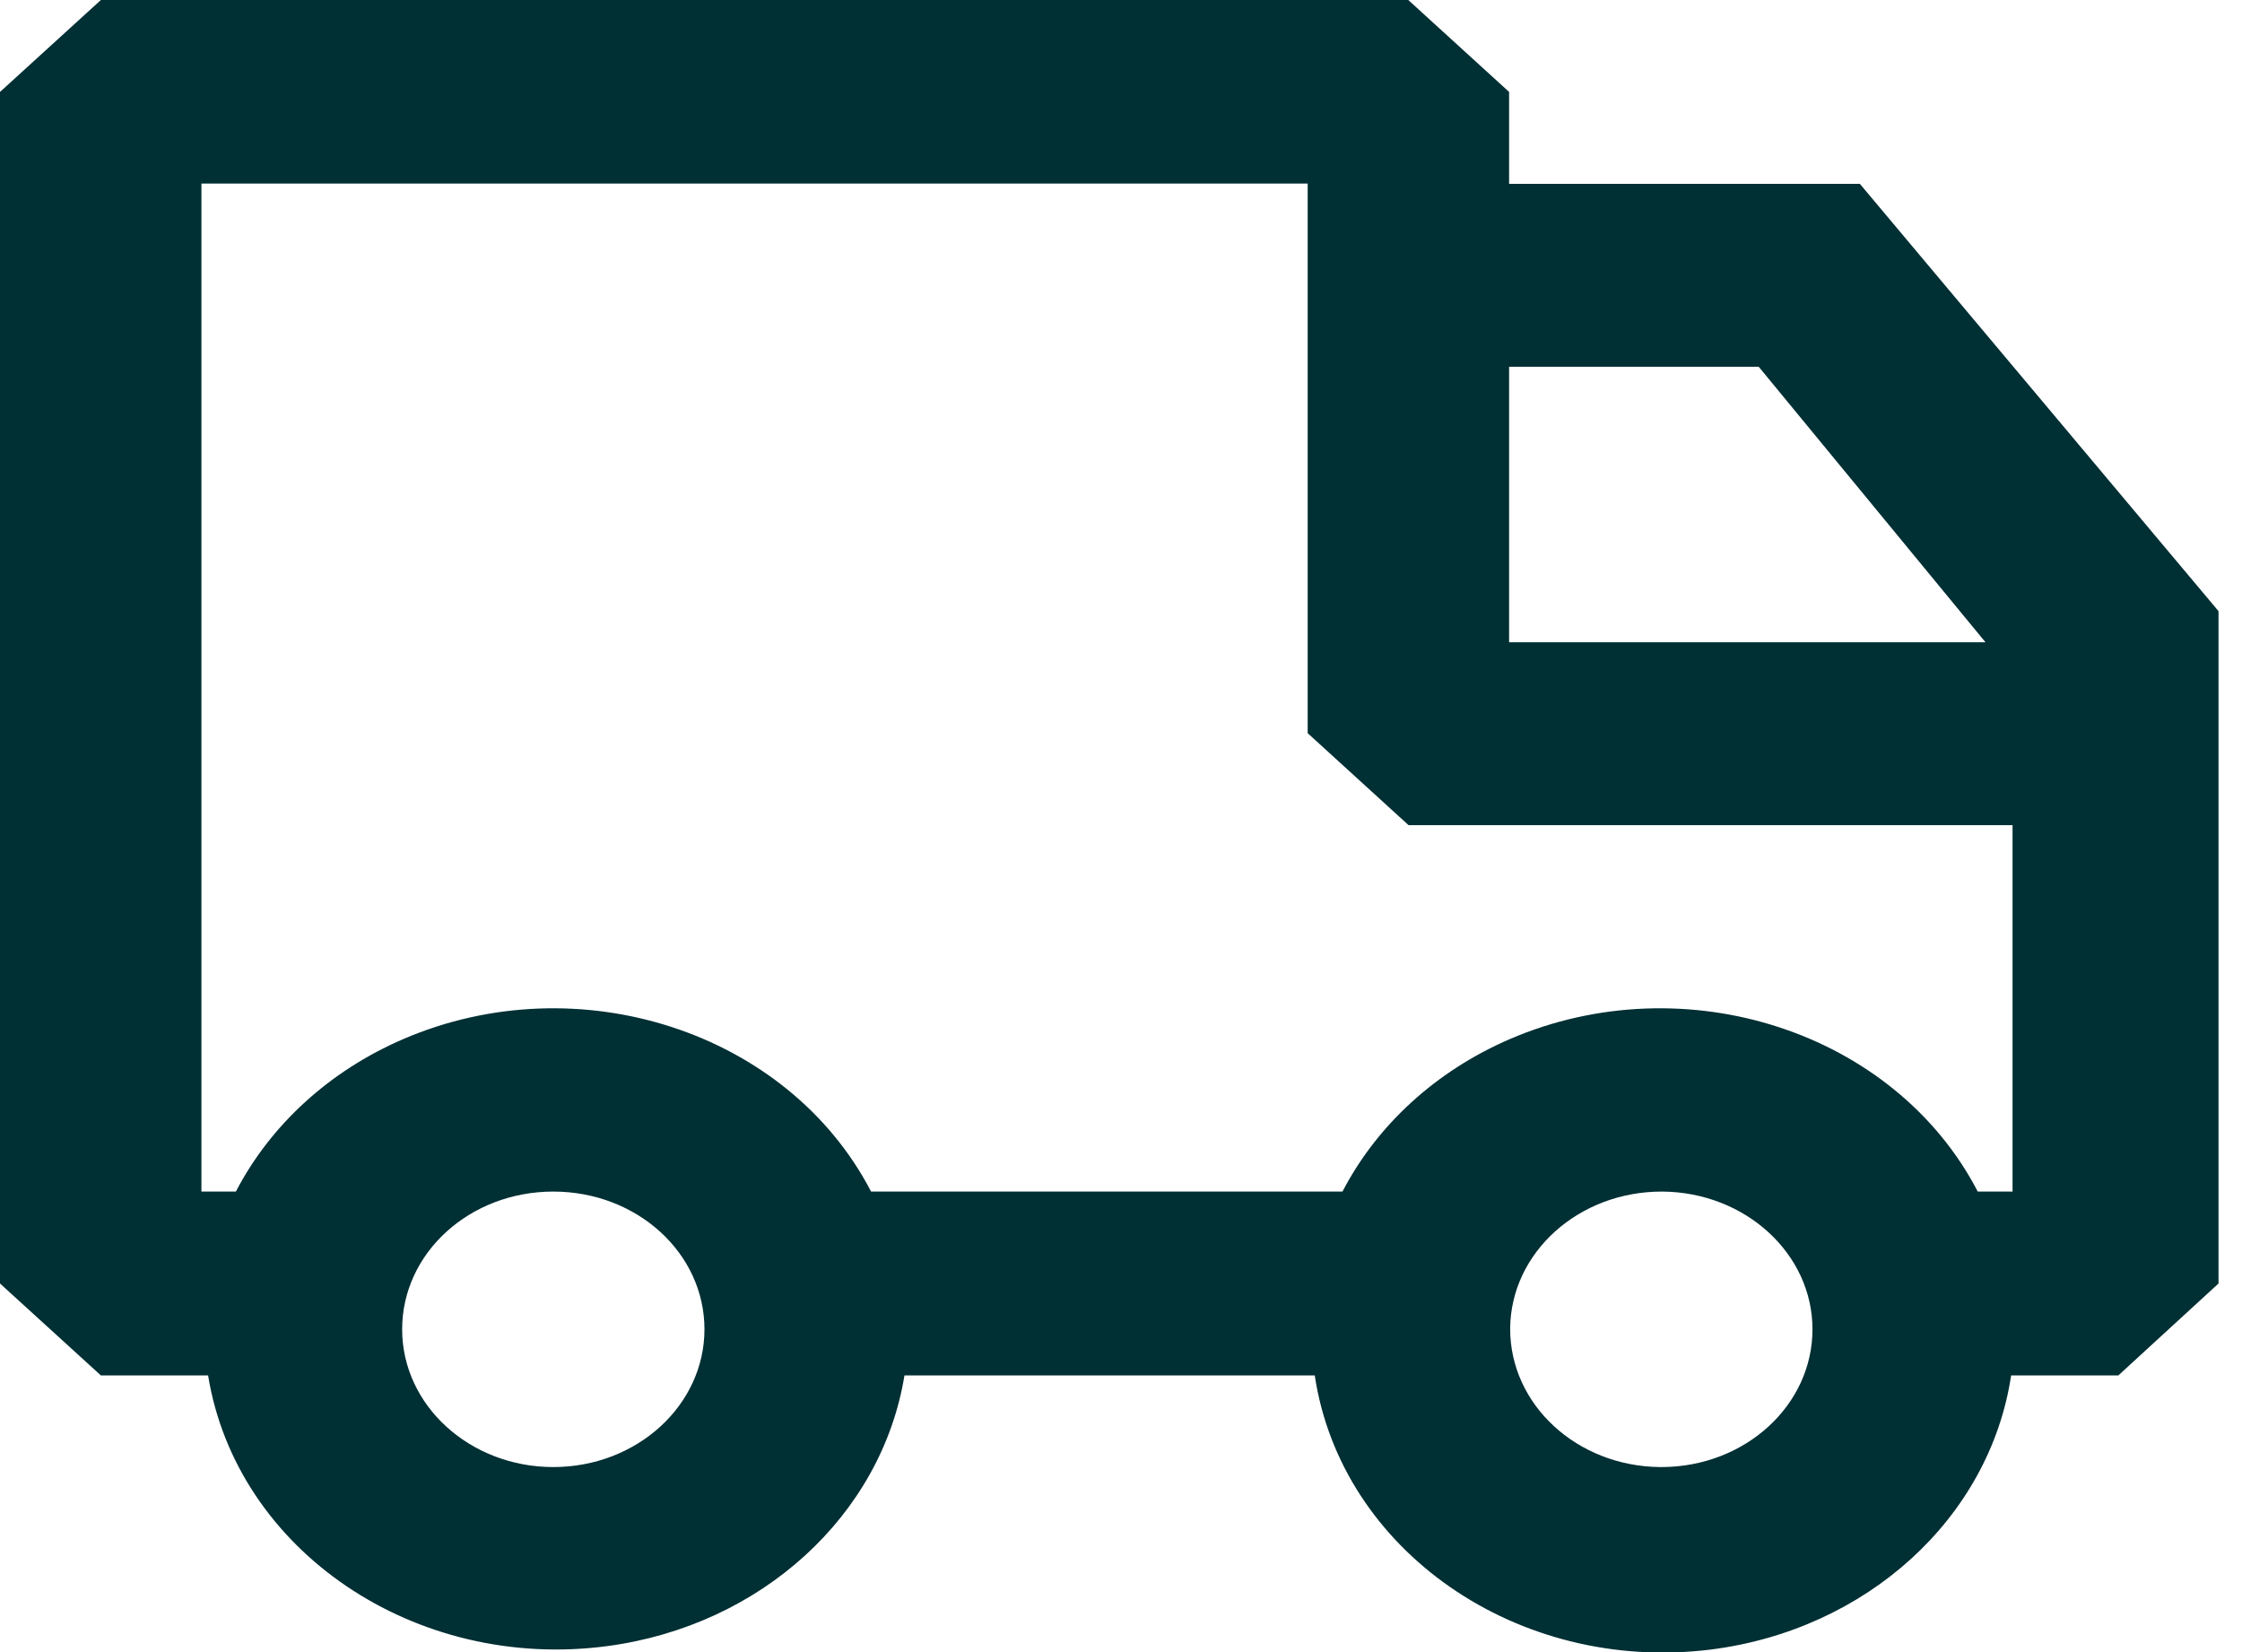 <svg width="38" height="28" viewBox="0 0 38 28" fill="none" xmlns="http://www.w3.org/2000/svg">
<path fill-rule="evenodd" clip-rule="evenodd" d="M34.105 20.195H33.521C32.115 17.486 28.564 16.33 25.59 17.611C24.345 18.148 23.344 19.06 22.754 20.195H14.764C13.358 17.486 9.807 16.33 6.834 17.611C5.589 18.148 4.588 19.06 3.998 20.195H3.414V3.111H22.164V12.426L23.874 13.985H34.111V20.2L34.105 20.195ZM28.14 24.864C26.728 24.853 25.59 23.805 25.596 22.513C25.608 21.227 26.758 20.19 28.176 20.195C29.582 20.206 30.72 21.248 30.72 22.529C30.72 23.816 29.582 24.858 28.17 24.864H28.14ZM9.378 24.864C7.966 24.864 6.816 23.821 6.816 22.529C6.816 21.237 7.96 20.195 9.378 20.195C10.796 20.195 11.94 21.237 11.94 22.529C11.94 23.816 10.796 24.864 9.378 24.864ZM29.809 6.216L33.652 10.885H25.578V6.216H29.809ZM31.519 3.116H25.578V1.558L23.869 0H1.71L0 1.558V21.753L1.71 23.311H3.527C4.01 26.281 7.037 28.333 10.296 27.898C12.899 27.551 14.943 25.683 15.33 23.311H22.284C22.73 26.281 25.727 28.36 28.987 27.958C31.638 27.627 33.723 25.727 34.087 23.311H35.904L37.602 21.753V10.358L31.519 3.111V3.116Z" fill="#002F34"/>
</svg>
